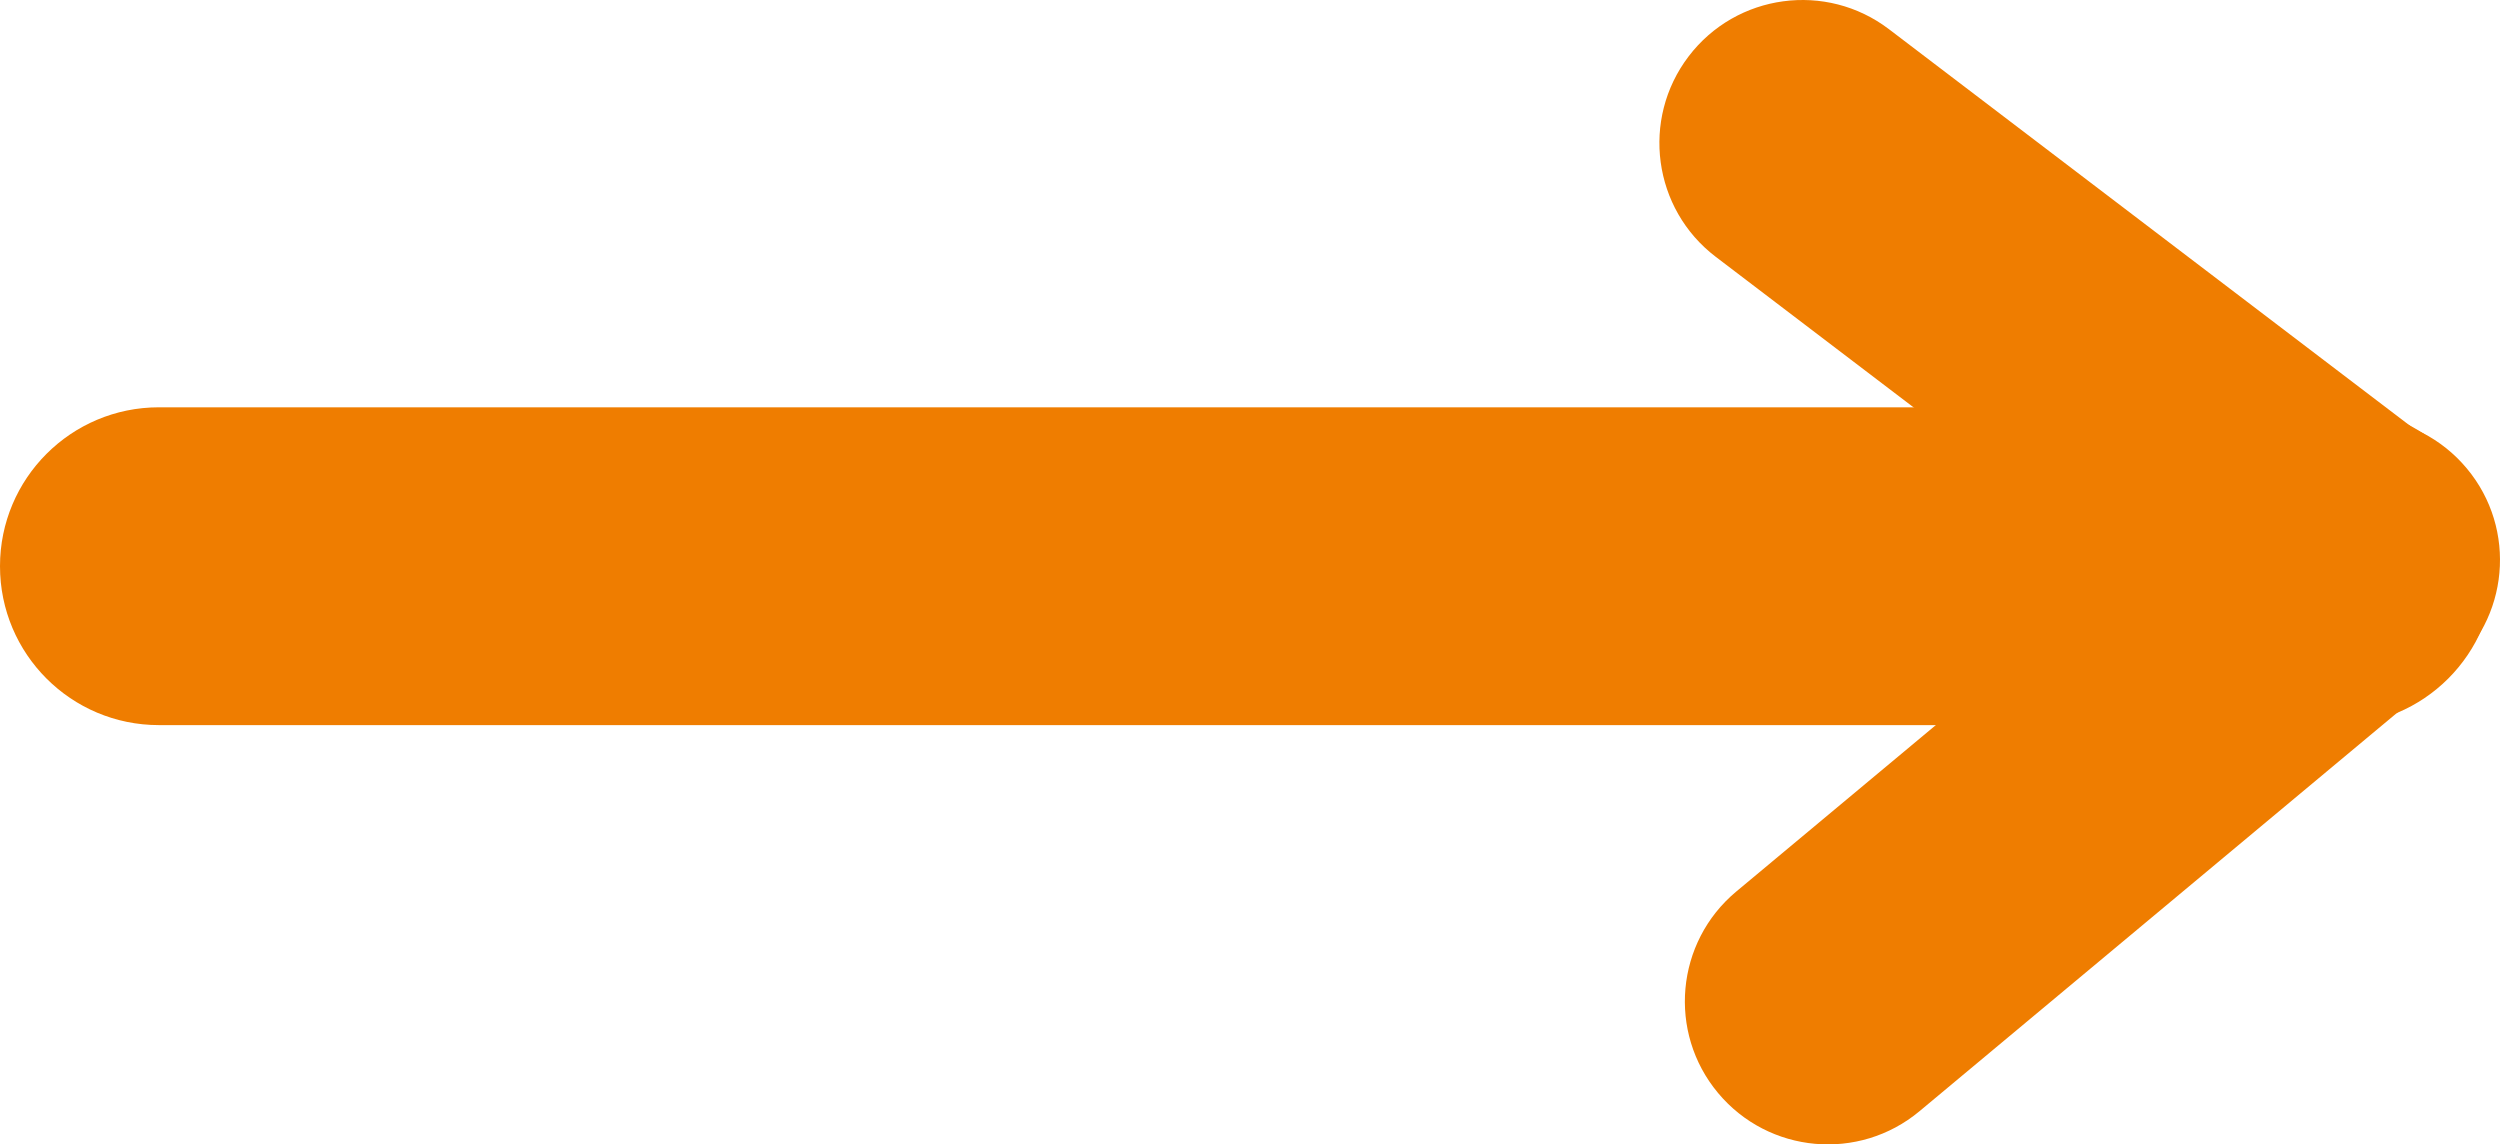 <?xml version="1.0" encoding="UTF-8" standalone="no"?>
<!-- Created with Inkscape (http://www.inkscape.org/) -->

<svg
   width="22.201mm"
   height="10.163mm"
   viewBox="0 0 78.665 36.01"
   id="svg4811"
   version="1.1"
   inkscape:version="1.2.2 (732a01da63, 2022-12-09)"
   sodipodi:docname="step-arrow-orange.svg"
   xmlns:inkscape="http://www.inkscape.org/namespaces/inkscape"
   xmlns:sodipodi="http://sodipodi.sourceforge.net/DTD/sodipodi-0.dtd"
   xmlns="http://www.w3.org/2000/svg"
   xmlns:svg="http://www.w3.org/2000/svg"
   xmlns:rdf="http://www.w3.org/1999/02/22-rdf-syntax-ns#"
   xmlns:cc="http://creativecommons.org/ns#"
   xmlns:dc="http://purl.org/dc/elements/1.1/">
  <defs
     id="defs4813" />
  <sodipodi:namedview
     id="base"
     pagecolor="#ffffff"
     bordercolor="#666666"
     borderopacity="1.0"
     inkscape:pageopacity="0.0"
     inkscape:pageshadow="2"
     inkscape:zoom="0.35"
     inkscape:cx="-648.57143"
     inkscape:cy="-215.71429"
     inkscape:document-units="px"
     inkscape:current-layer="layer1"
     showgrid="false"
     fit-margin-top="0"
     fit-margin-left="0"
     fit-margin-right="0"
     fit-margin-bottom="0"
     inkscape:window-width="1743"
     inkscape:window-height="1259"
     inkscape:window-x="312"
     inkscape:window-y="312"
     inkscape:window-maximized="0"
     inkscape:showpageshadow="2"
     inkscape:pagecheckerboard="0"
     inkscape:deskcolor="#d1d1d1" />
  <g
     inkscape:label="Ebene 1"
     inkscape:groupmode="layer"
     id="layer1"
     transform="translate(370.761,-280.072)">
    <g
       transform="translate(-847.339,-161.045)"
       id="g191"
       style="fill:#ef7d00;fill-opacity:1">
      <path
         style="fill:#ef7d00;fill-opacity:1"
         inkscape:connector-curvature="0"
         d="m 555.078,458.933 c 0,2.762 -2.238,5 -5,5 l -68.5,0 c -2.762,0 -5,-2.238 -5,-5 l 0,0 c 0,-2.762 2.238,-5 5,-5 l 68.5,0 c 2.762,0 5,2.238 5,5 l 0,0 z"
         id="path193" />
      <path
         style="fill:#ef7d00;fill-opacity:1"
         inkscape:connector-curvature="0"
         d="m 554.127,461.474 c -1.506,1.978 -4.33,2.36 -6.307,0.855 l -17.254,-13.131 c -1.977,-1.505 -2.359,-4.329 -0.854,-6.307 l 0,0 c 1.504,-1.977 4.328,-2.36 6.305,-0.855 l 17.254,13.131 c 1.977,1.506 2.36,4.33 0.856,6.307 l 0,0 z"
         id="path195" />
      <path
         style="fill:#ef7d00;fill-opacity:1"
         inkscape:connector-curvature="0"
         d="m 554.199,455.857 c 1.592,1.907 1.334,4.746 -0.574,6.337 l -16.648,13.888 c -1.91,1.592 -4.748,1.335 -6.34,-0.575 l 0,0 c -1.59,-1.906 -1.334,-4.745 0.574,-6.337 l 16.65,-13.887 c 1.909,-1.593 4.748,-1.335 6.338,0.574 l 0,0 z"
         id="path197" />
    </g>
  </g>
</svg>
